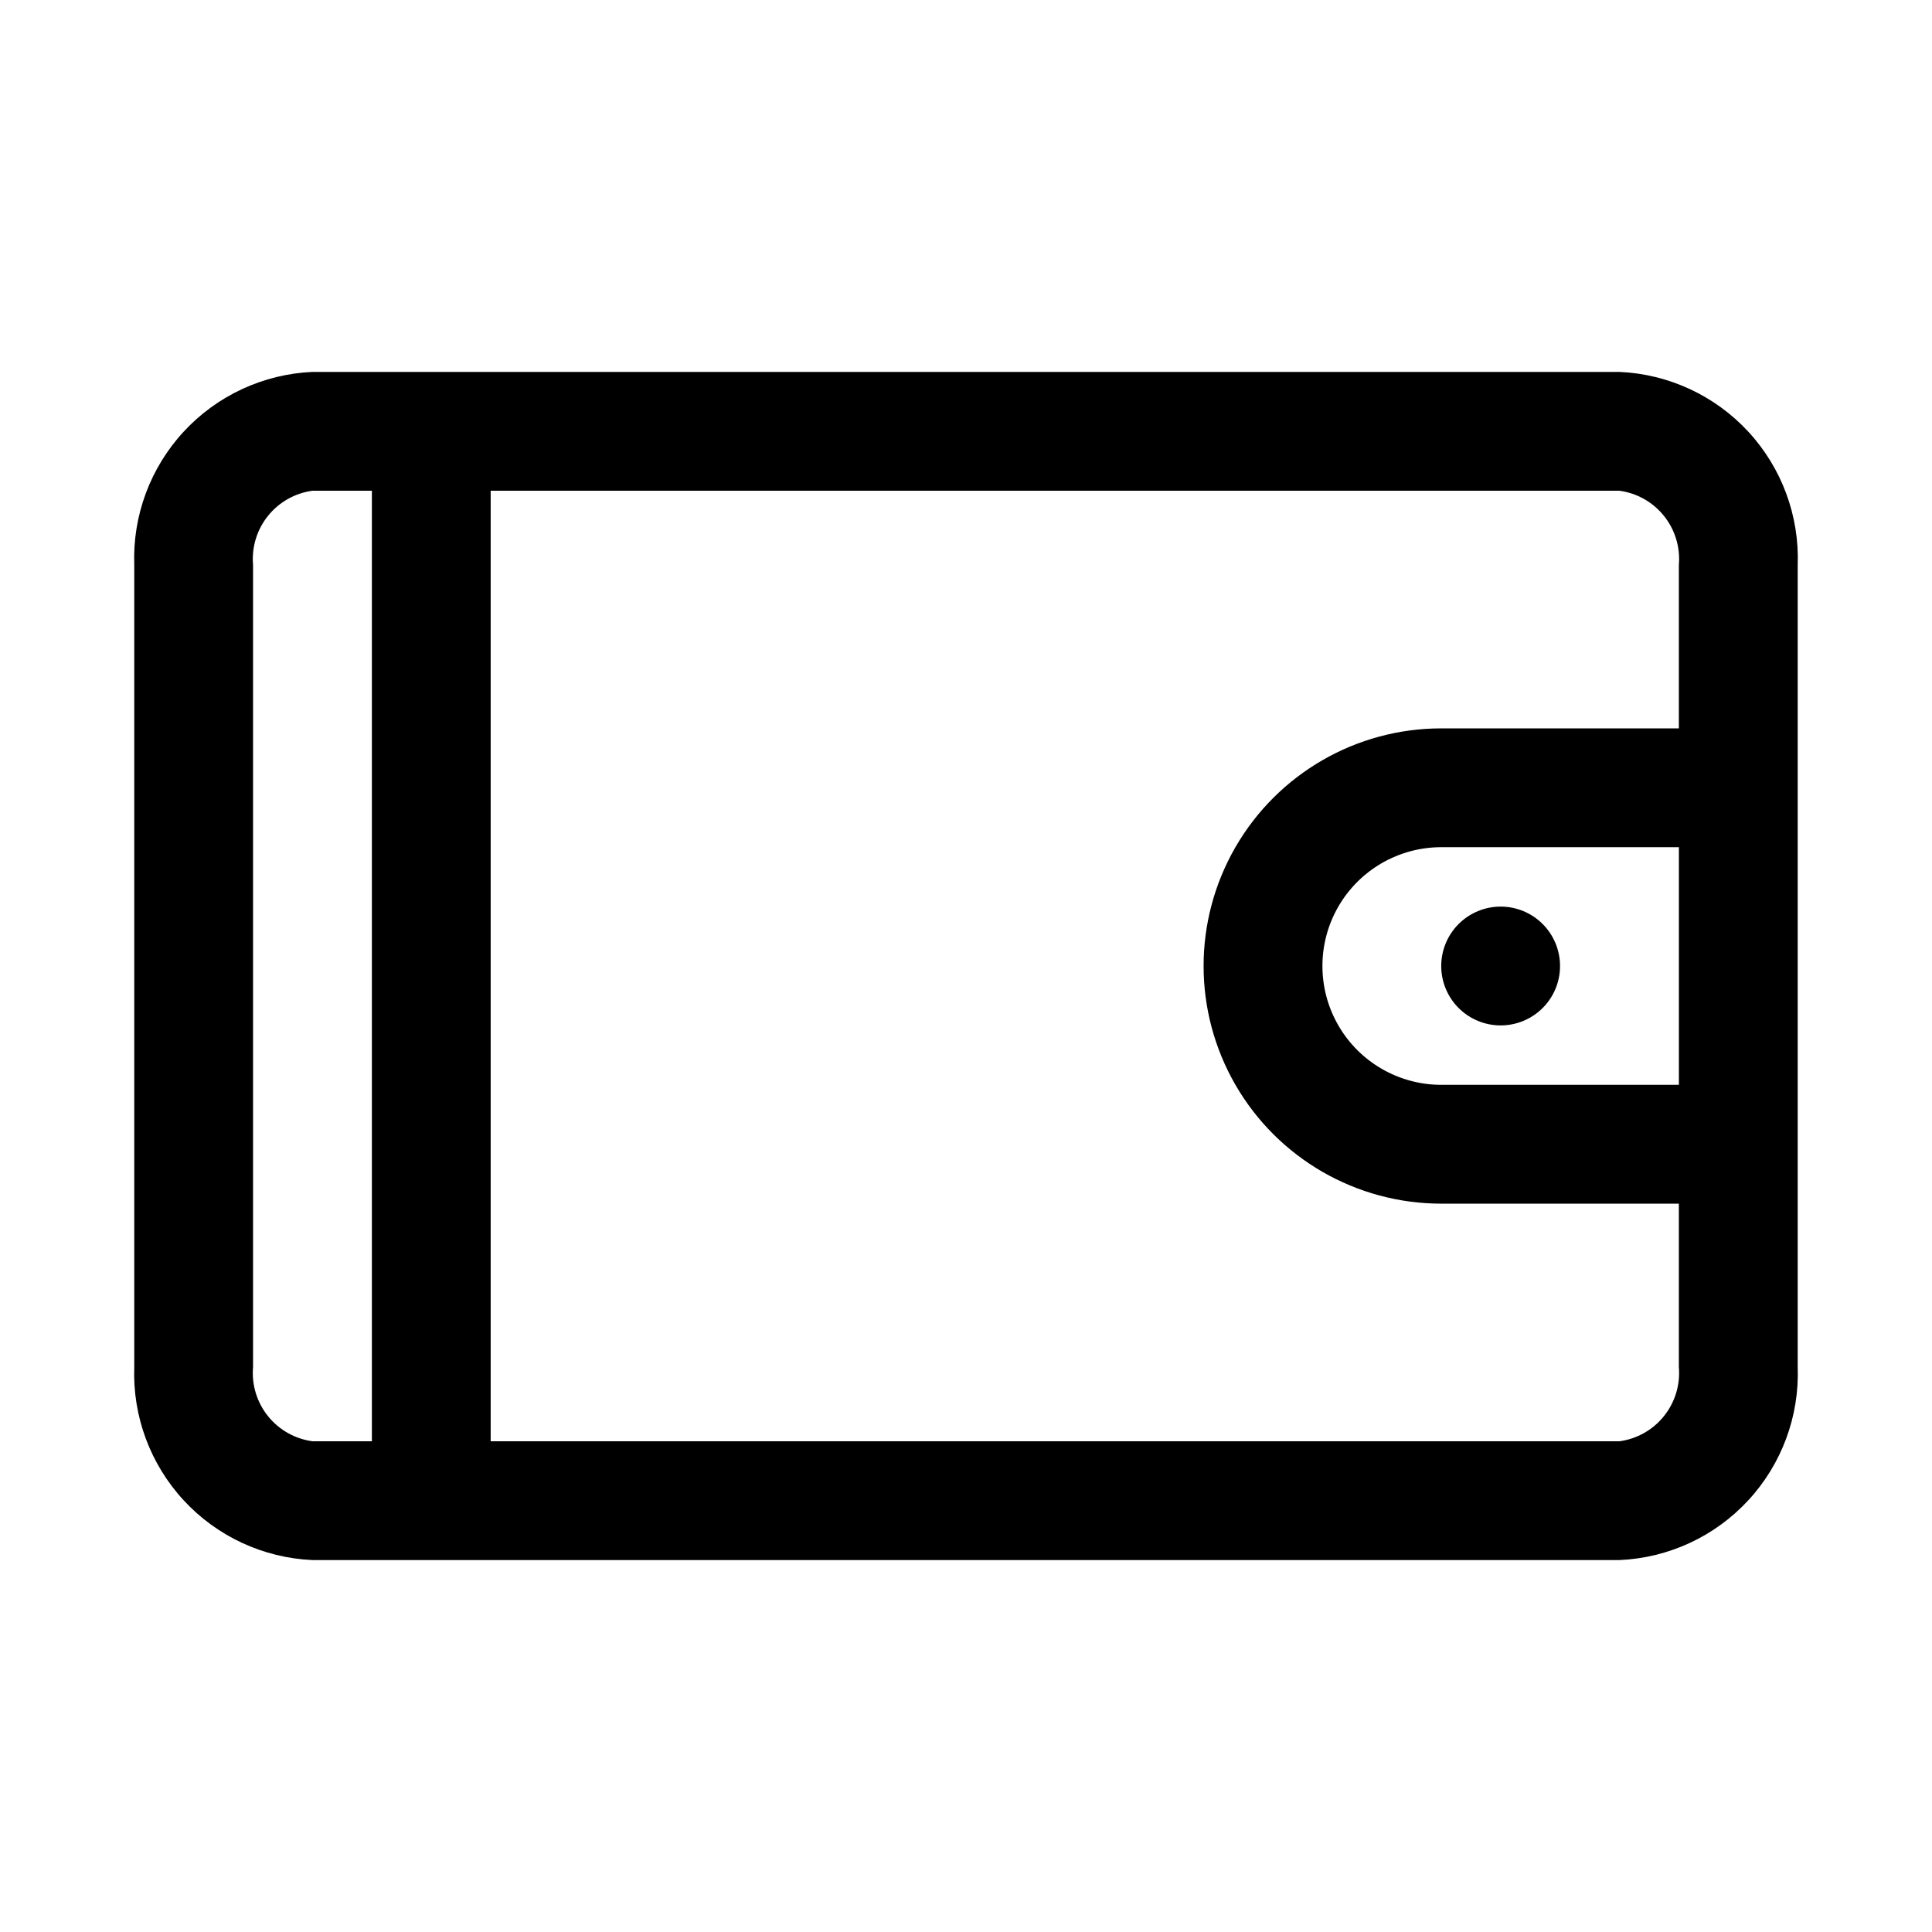 <?xml version="1.0" encoding="UTF-8"?>
<!-- Uploaded to: SVG Repo, www.svgrepo.com, Generator: SVG Repo Mixer Tools -->
<svg fill="#000000" width="800px" height="800px" version="1.1" viewBox="144 144 512 512" xmlns="http://www.w3.org/2000/svg">
 <path d="m573.18 242.56h-346.37c-13.027 0.574-25.305 6.273-34.152 15.855-8.848 9.586-13.547 22.277-13.078 35.312v212.54c-0.469 13.035 4.231 25.727 13.078 35.312 8.848 9.586 21.125 15.285 34.152 15.855h346.37c13.031-0.57 25.305-6.269 34.152-15.855 8.848-9.586 13.547-22.277 13.078-35.312v-212.54c0.469-13.035-4.231-25.727-13.078-35.312-8.848-9.582-21.121-15.281-34.152-15.855zm15.742 188.93h-62.977c-11.246 0-21.645-6.004-27.27-15.746-5.625-9.742-5.625-21.746 0-31.488 5.625-9.742 16.023-15.742 27.27-15.742h62.977zm-377.86 74.781v-212.54c-0.406-4.676 1-9.328 3.934-12.992 2.93-3.664 7.16-6.059 11.809-6.688h15.746v251.9h-15.746c-4.648-0.629-8.879-3.023-11.809-6.688-2.934-3.664-4.34-8.316-3.934-12.992zm362.11 19.68h-299.14v-251.9h299.14c4.648 0.629 8.879 3.023 11.809 6.688 2.934 3.664 4.34 8.316 3.934 12.992v43.297h-62.977c-22.496 0-43.289 12.004-54.539 31.488-11.246 19.484-11.246 43.488 0 62.977 11.25 19.484 32.043 31.488 54.539 31.488h62.977v43.297-0.004c0.406 4.676-1 9.328-3.934 12.992-2.93 3.664-7.16 6.059-11.809 6.688zm-47.23-125.95-0.004 0.004c0-4.176 1.66-8.18 4.613-11.133 2.953-2.953 6.957-4.613 11.133-4.613 4.176 0 8.18 1.66 11.133 4.613 2.953 2.953 4.609 6.957 4.609 11.133s-1.656 8.18-4.609 11.133c-2.953 2.949-6.957 4.609-11.133 4.609-4.176 0-8.18-1.66-11.133-4.609-2.953-2.953-4.613-6.957-4.613-11.133z"/>
</svg>
